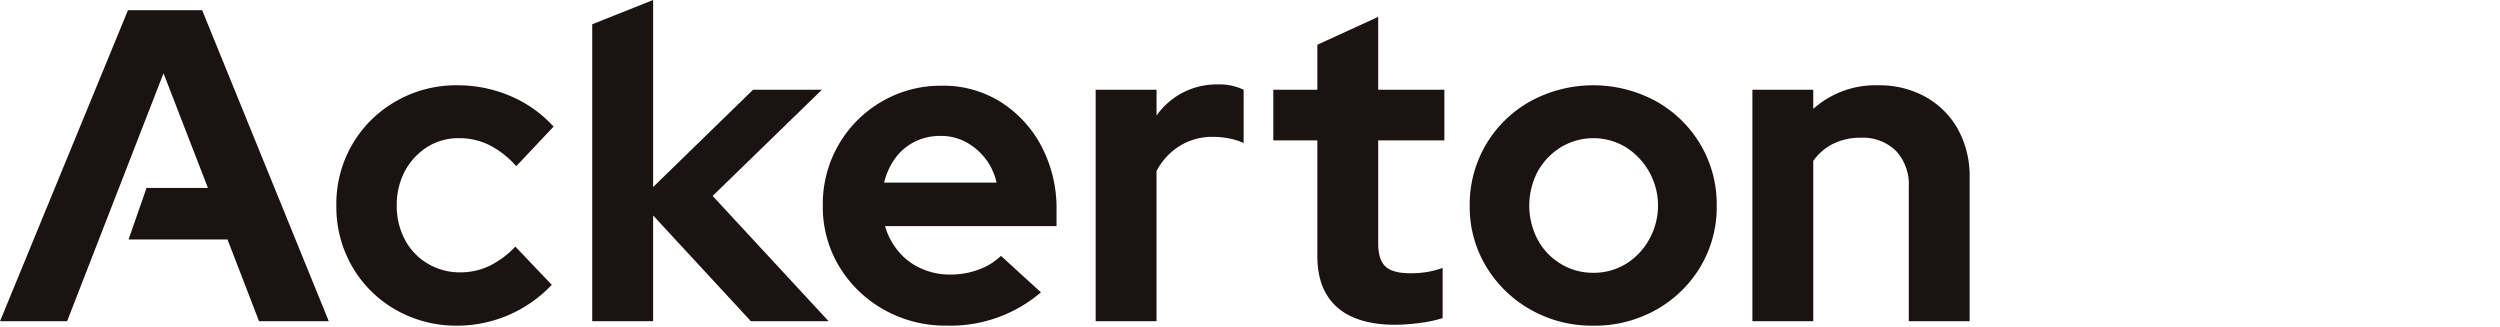 <svg xmlns="http://www.w3.org/2000/svg" width="550" height="72" viewBox="0 0 550 72"><g transform="translate(-100.609 -30.104)"><rect width="550" height="72" transform="translate(100.609 30.104)" fill="#fff"/><path d="M145.078,30.366H128.756L100.61,98.783h14.76l21.208-54.54,9.771,25.227H132.834L128.893,80.8h21.758l6.938,17.98h15.344Z" transform="translate(0.006 1.984)" fill="#1a1311"/><path d="M135.9,85.173A26.871,26.871,0,0,1,122.321,81.7a25.7,25.7,0,0,1-9.582-9.479,26.145,26.145,0,0,1-3.512-13.446A25.88,25.88,0,0,1,122.321,35.81,26.563,26.563,0,0,1,135.9,32.29a29.347,29.347,0,0,1,11.583,2.353,27.043,27.043,0,0,1,9.531,6.74l-8.209,8.7a20.153,20.153,0,0,0-5.916-4.637,14.92,14.92,0,0,0-6.7-1.52,12.779,12.779,0,0,0-6.989,1.958,14.16,14.16,0,0,0-4.886,5.272,15.779,15.779,0,0,0-1.8,7.625,15.607,15.607,0,0,0,1.8,7.479,13.266,13.266,0,0,0,5.04,5.281,13.737,13.737,0,0,0,7.127,1.906,14.744,14.744,0,0,0,6.405-1.417,19.79,19.79,0,0,0,5.719-4.25l8.011,8.406a28.675,28.675,0,0,1-20.719,8.99" transform="translate(65.381 16.577)" fill="#1a1311"/><path d="M115.783,100.771V35.446L129.178,30.1V71.251l21.99-21.406h15.146L142.272,73.208l25.51,27.562h-17.1l-21.5-23.26v23.26Z" transform="translate(115.117)" fill="#1a1311"/><path d="M148.961,85.081a27.57,27.57,0,0,1-13.833-3.512,26.716,26.716,0,0,1-9.823-9.488A25.294,25.294,0,0,1,121.691,58.7,25.988,25.988,0,0,1,134.6,35.821a25.682,25.682,0,0,1,13.292-3.52,23.637,23.637,0,0,1,13,3.623,25.567,25.567,0,0,1,8.938,9.771,29.238,29.238,0,0,1,3.28,13.979v3.512H135.378a15.146,15.146,0,0,0,2.885,5.478,13.729,13.729,0,0,0,4.98,3.812,15.211,15.211,0,0,0,6.406,1.365,17.823,17.823,0,0,0,6.3-1.073,14.181,14.181,0,0,0,4.937-3.031l8.792,8.02a30.641,30.641,0,0,1-20.719,7.324M135.18,53.612h24.729a13.277,13.277,0,0,0-2.49-5.332,13.634,13.634,0,0,0-4.3-3.615,11.677,11.677,0,0,0-5.521-1.322,12.507,12.507,0,0,0-5.676,1.279,11.823,11.823,0,0,0-4.25,3.563,15.087,15.087,0,0,0-2.49,5.427" transform="translate(159.936 16.66)" fill="#1a1311"/><path d="M128.682,84.361V33.436h13.395v5.676a16.161,16.161,0,0,1,13.584-6.843,12.18,12.18,0,0,1,5.573,1.168V45.165A13.793,13.793,0,0,0,158,44.143a18.627,18.627,0,0,0-3.615-.343,13.468,13.468,0,0,0-7.135,1.958,14.174,14.174,0,0,0-5.178,5.564v33.04Z" transform="translate(212.973 16.41)" fill="#1a1311"/><path d="M160.118,98.275q-8.5,0-12.854-3.864t-4.345-11.283V57.713h-9.685V46.568h9.685v-9.9l13.386-6.131V46.568h14.562V57.713H156.306V80.389c0,2.344.524,4.027,1.563,5.032s2.868,1.52,5.478,1.52a23.841,23.841,0,0,0,3.563-.249,20.211,20.211,0,0,0,3.572-.927V96.806a27.4,27.4,0,0,1-5.135,1.082,43.044,43.044,0,0,1-5.229.386" transform="translate(247.506 3.278)" fill="#1a1311"/><path d="M165.442,85.173a27.292,27.292,0,0,1-13.781-3.52,26.678,26.678,0,0,1-9.771-9.479,25.31,25.31,0,0,1-3.623-13.395A25.918,25.918,0,0,1,151.609,35.81a28.936,28.936,0,0,1,27.665,0,26.164,26.164,0,0,1,9.771,9.531,25.845,25.845,0,0,1,3.563,13.438,25.582,25.582,0,0,1-3.563,13.395,26.3,26.3,0,0,1-9.728,9.479,27.485,27.485,0,0,1-13.875,3.52m0-11.634a13.435,13.435,0,0,0,7.187-1.958,14.492,14.492,0,0,0,5.083-5.324,15.187,15.187,0,0,0-5.083-20.332,13.816,13.816,0,0,0-14.322,0,14.489,14.489,0,0,0-5.083,5.332,16.093,16.093,0,0,0,0,15,13.9,13.9,0,0,0,5.083,5.324,13.468,13.468,0,0,0,7.135,1.958" transform="translate(285.68 16.577)" fill="#1a1311"/><path d="M145.509,84.194V33.269H158.9v4.207a20.554,20.554,0,0,1,14.262-5.186,20.869,20.869,0,0,1,10.51,2.593,18.369,18.369,0,0,1,7.084,7.135,21.322,21.322,0,0,1,2.542,10.6V84.194H179.914V54.58a10.72,10.72,0,0,0-2.833-7.865,10.329,10.329,0,0,0-7.719-2.885,13.425,13.425,0,0,0-6.062,1.314,11.911,11.911,0,0,0-4.4,3.769V84.194Z" transform="translate(340.629 16.577)" fill="#1a1311"/></g></svg>
